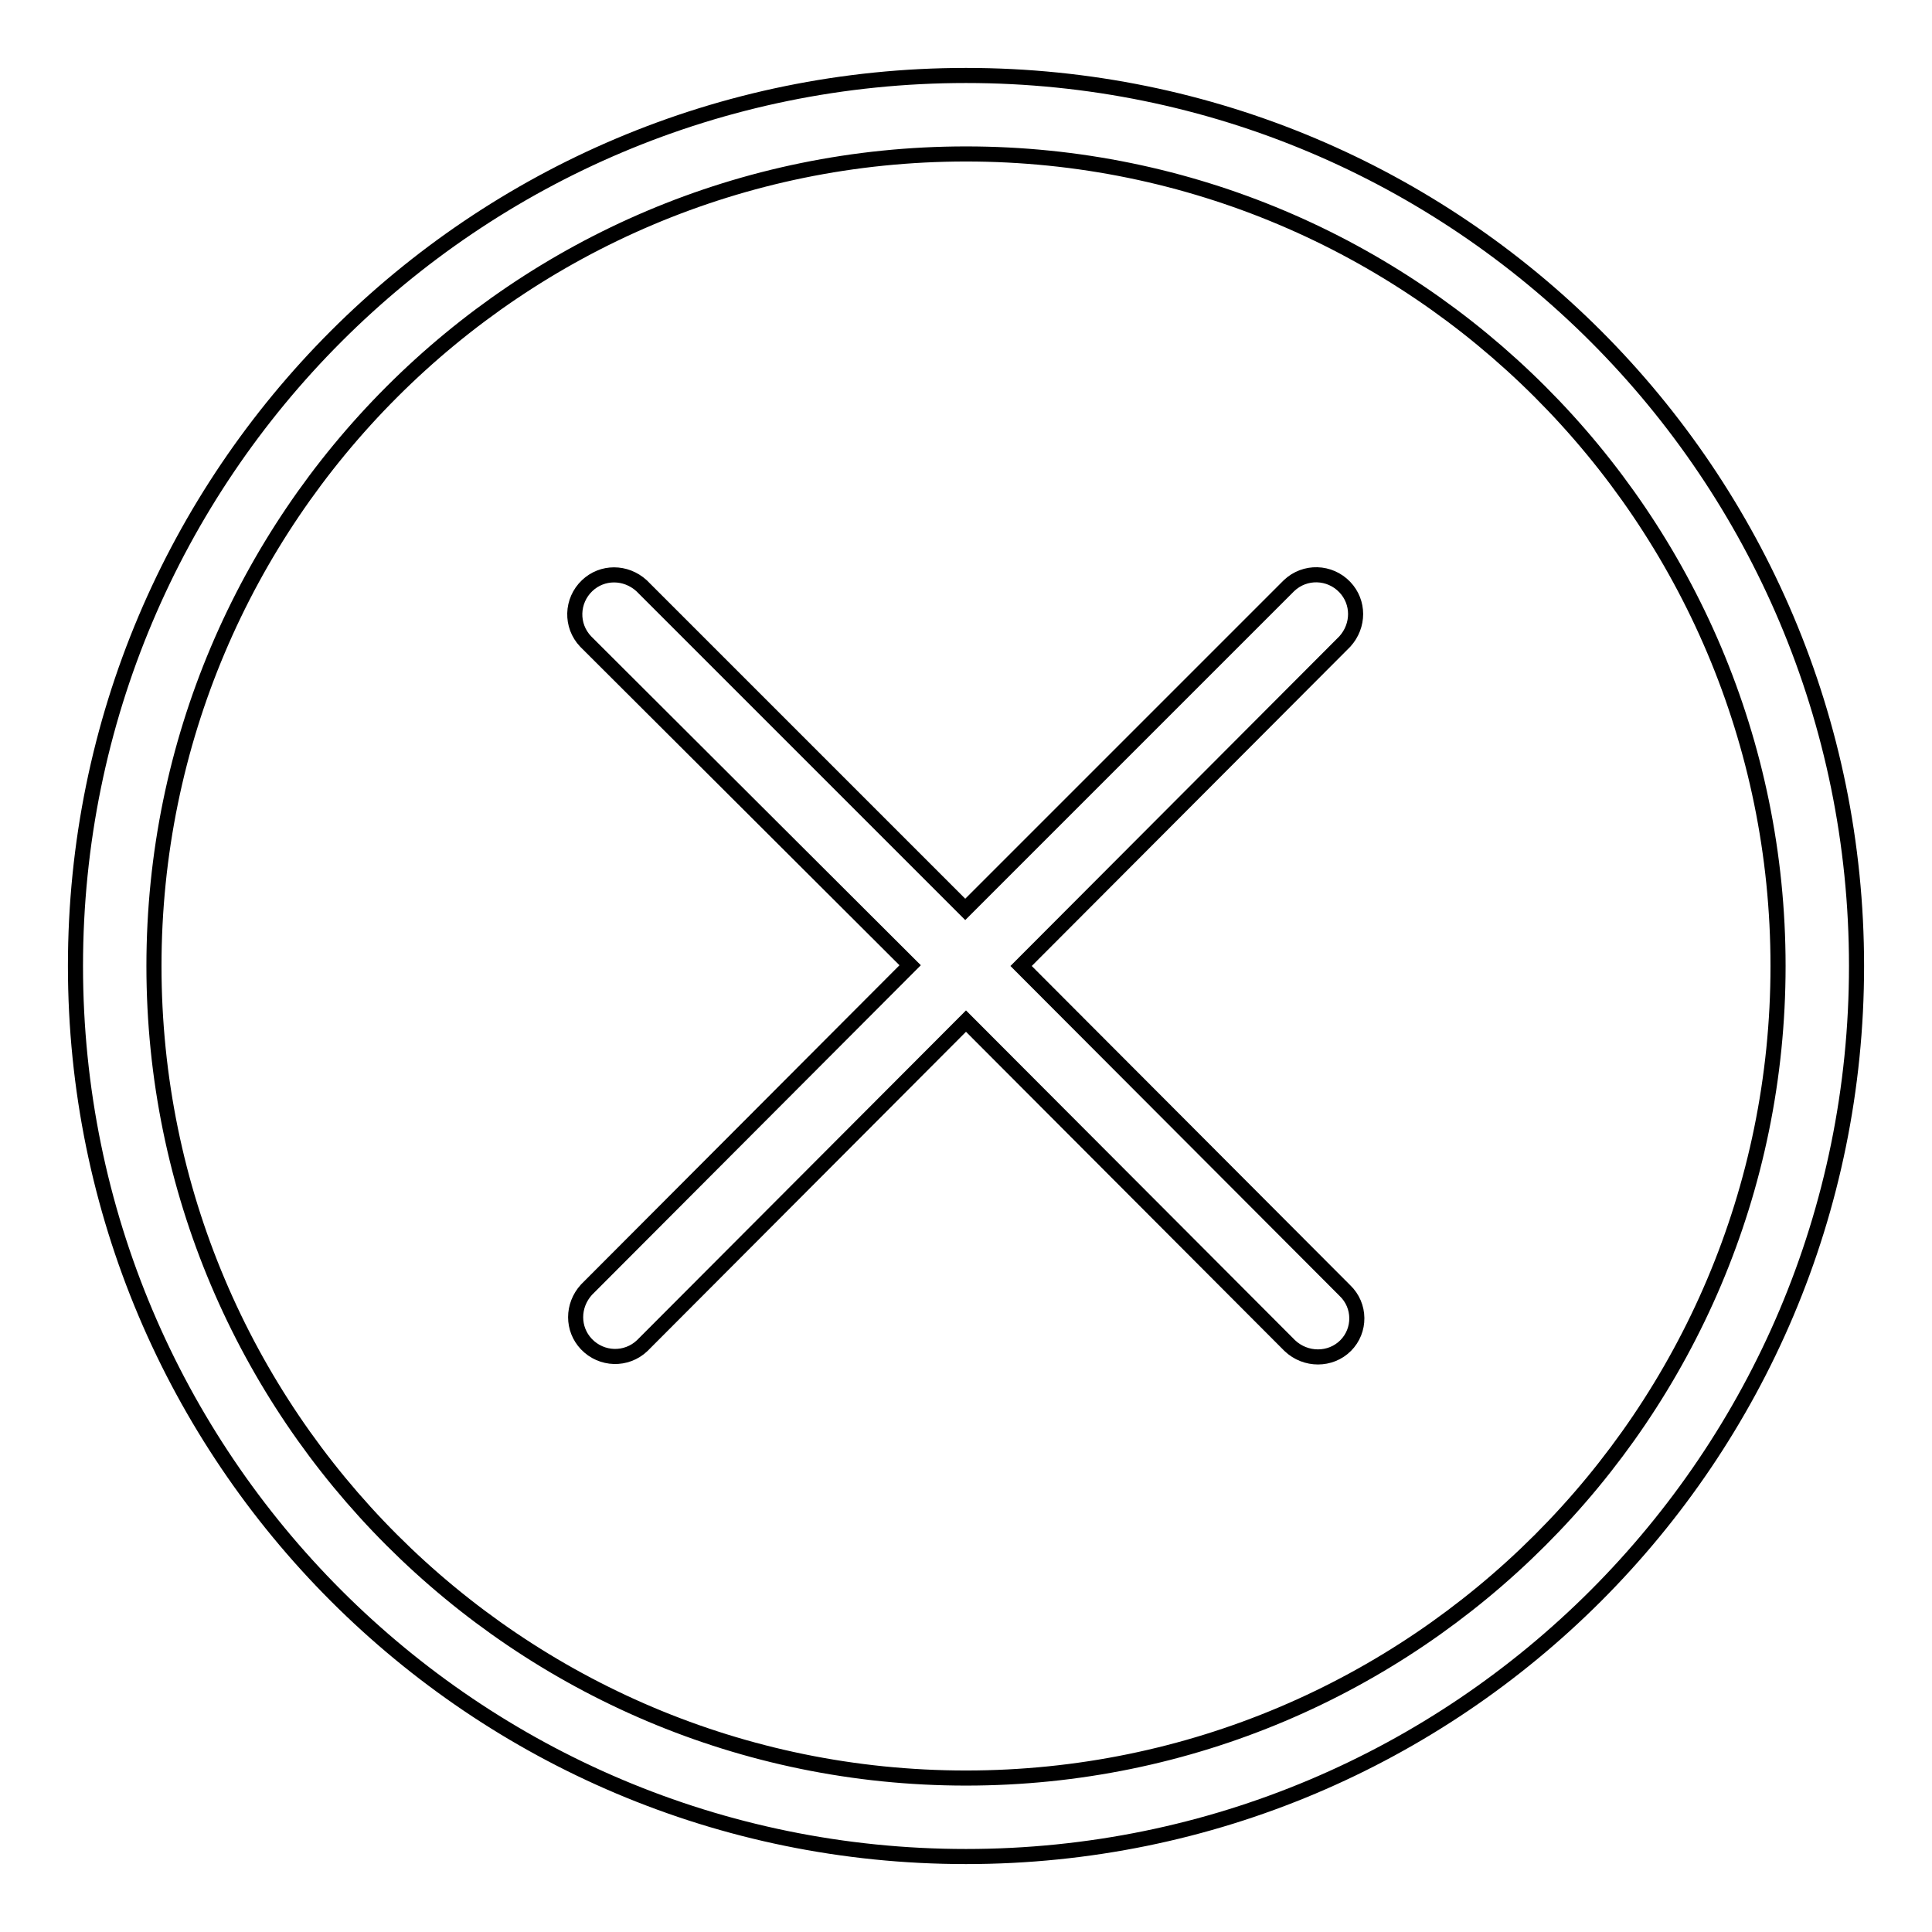 <?xml version="1.0" encoding="utf-8"?>
<!-- Svg Vector Icons : http://www.onlinewebfonts.com/icon -->
<!DOCTYPE svg PUBLIC "-//W3C//DTD SVG 1.1//EN" "http://www.w3.org/Graphics/SVG/1.1/DTD/svg11.dtd">
<svg version="1.1" xmlns="http://www.w3.org/2000/svg" xmlns:xlink="http://www.w3.org/1999/xlink" x="0px" y="0px" viewBox="0 0 256 256" enable-background="new 0 0 256 256" xml:space="preserve">
<g> <path stroke-width="2" fill-opacity="0" stroke="#000000"  d="M128,246c-65.2,0-118-52.8-118-118C10,62.8,62.8,10,128,10c65.2,0,118,52.8,118,118 C246,193.2,193.2,246,128,246z M128,20.4C68.6,20.4,20.4,68.6,20.4,128c0,59.4,48.2,107.6,107.6,107.6 c59.4,0,107.6-48.2,107.6-107.6l0,0C235.6,68.6,187.4,20.4,128,20.4z M178.3,178.3c-2,2-5.3,2-7.4,0l-42.9-43l-42.9,43 c-2.1,2-5.4,1.9-7.4-0.2c-1.9-2-1.9-5.1,0-7.2l42.9-43L77.6,85c-2-2.1-1.9-5.4,0.2-7.4c2-1.9,5.1-1.9,7.2,0l42.9,42.9l42.9-42.9 c2.1-2,5.4-1.9,7.4,0.2c1.9,2,1.9,5.1,0,7.2L135.3,128l42.9,43C180.3,173,180.3,176.3,178.3,178.3z"/></g>
</svg>